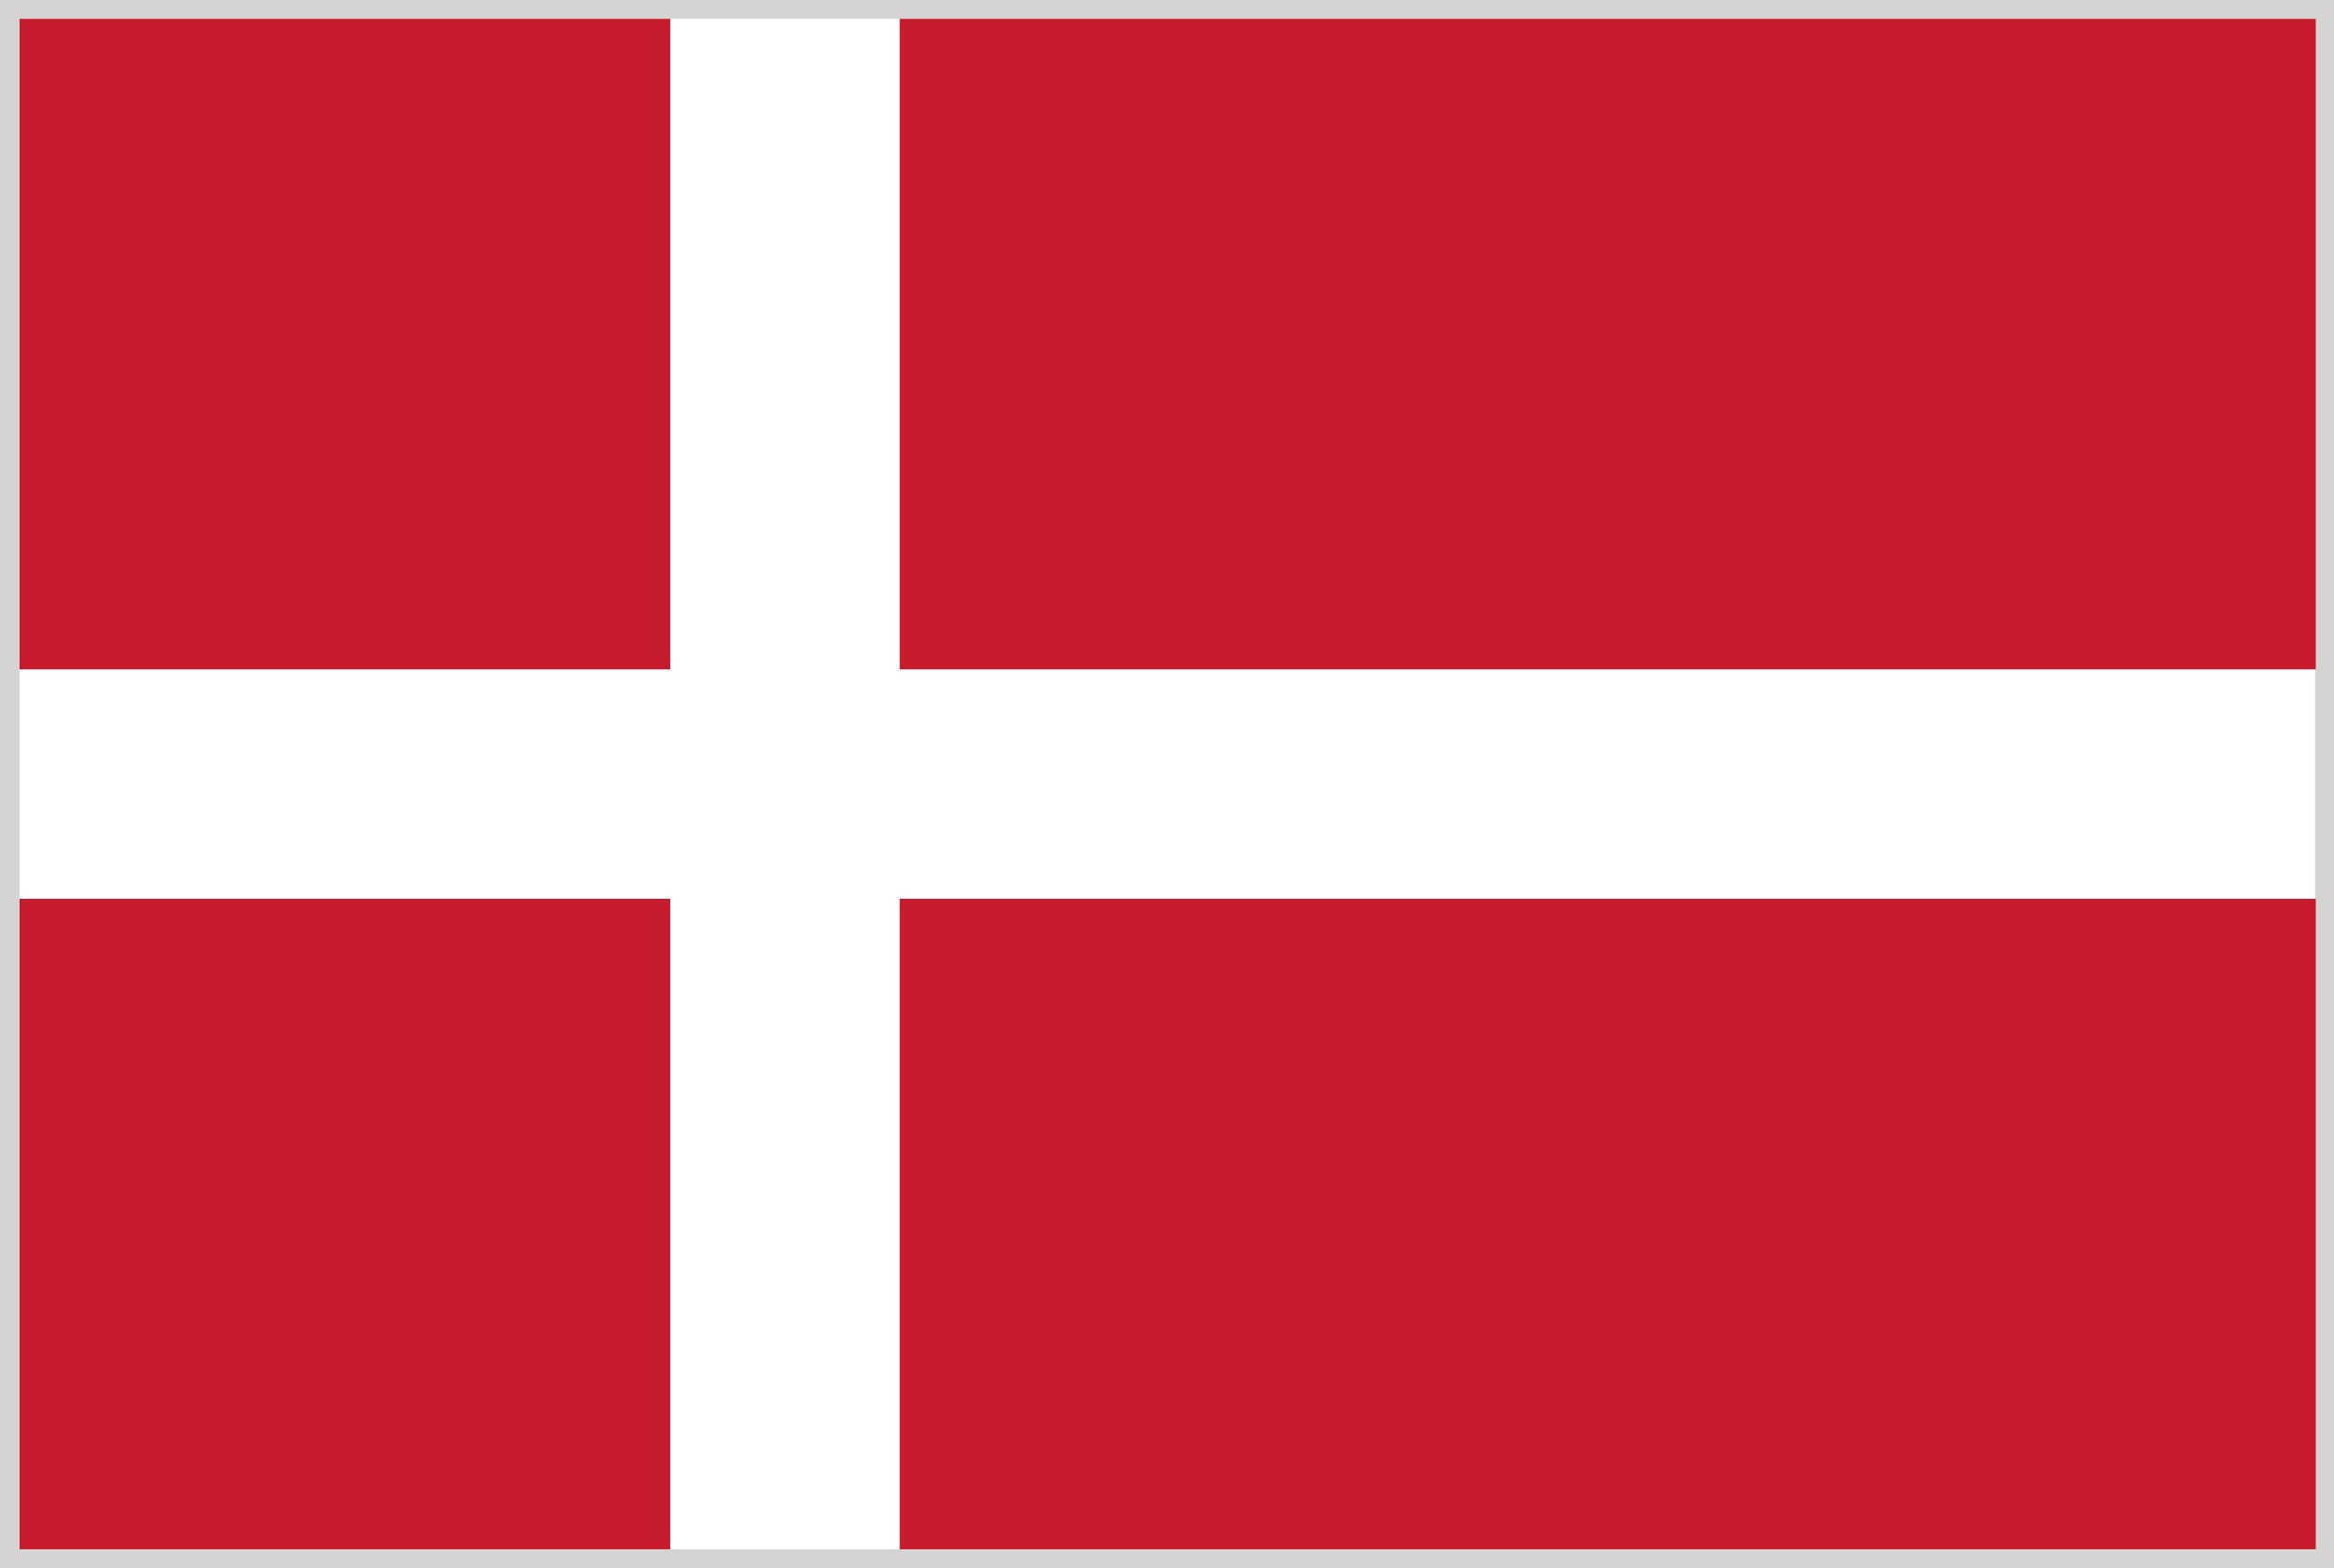 <svg xmlns="http://www.w3.org/2000/svg" viewBox="0 0 34.58 23.24">
  <defs>
    <style>
      .cls-1 {
        fill: #d5d4d3;
      }

      .cls-2 {
        fill: #fff;
      }

      .cls-3 {
        fill: #c61a2d;
      }
    </style>
  </defs>
  <g id="Livello_2" data-name="Livello 2">
    <g id="Layer_1" data-name="Layer 1">
      <g>
        <rect class="cls-1" width="34.58" height="23.24"/>
        <g>
          <polygon class="cls-2" points="34.3 9.92 13.33 9.92 13.33 0.28 9.93 0.28 9.93 9.92 0.29 9.92 0.29 13.32 9.93 13.32 9.93 22.96 13.33 22.96 13.33 13.32 34.3 13.32 34.3 9.92"/>
          <rect class="cls-3" x="0.29" y="0.28" width="9.64" height="9.64"/>
          <rect class="cls-3" x="13.33" y="0.28" width="20.98" height="9.64"/>
          <rect class="cls-3" x="13.33" y="13.32" width="20.98" height="9.64"/>
          <rect class="cls-3" x="0.29" y="13.32" width="9.64" height="9.64"/>
        </g>
      </g>
    </g>
  </g>
</svg>
